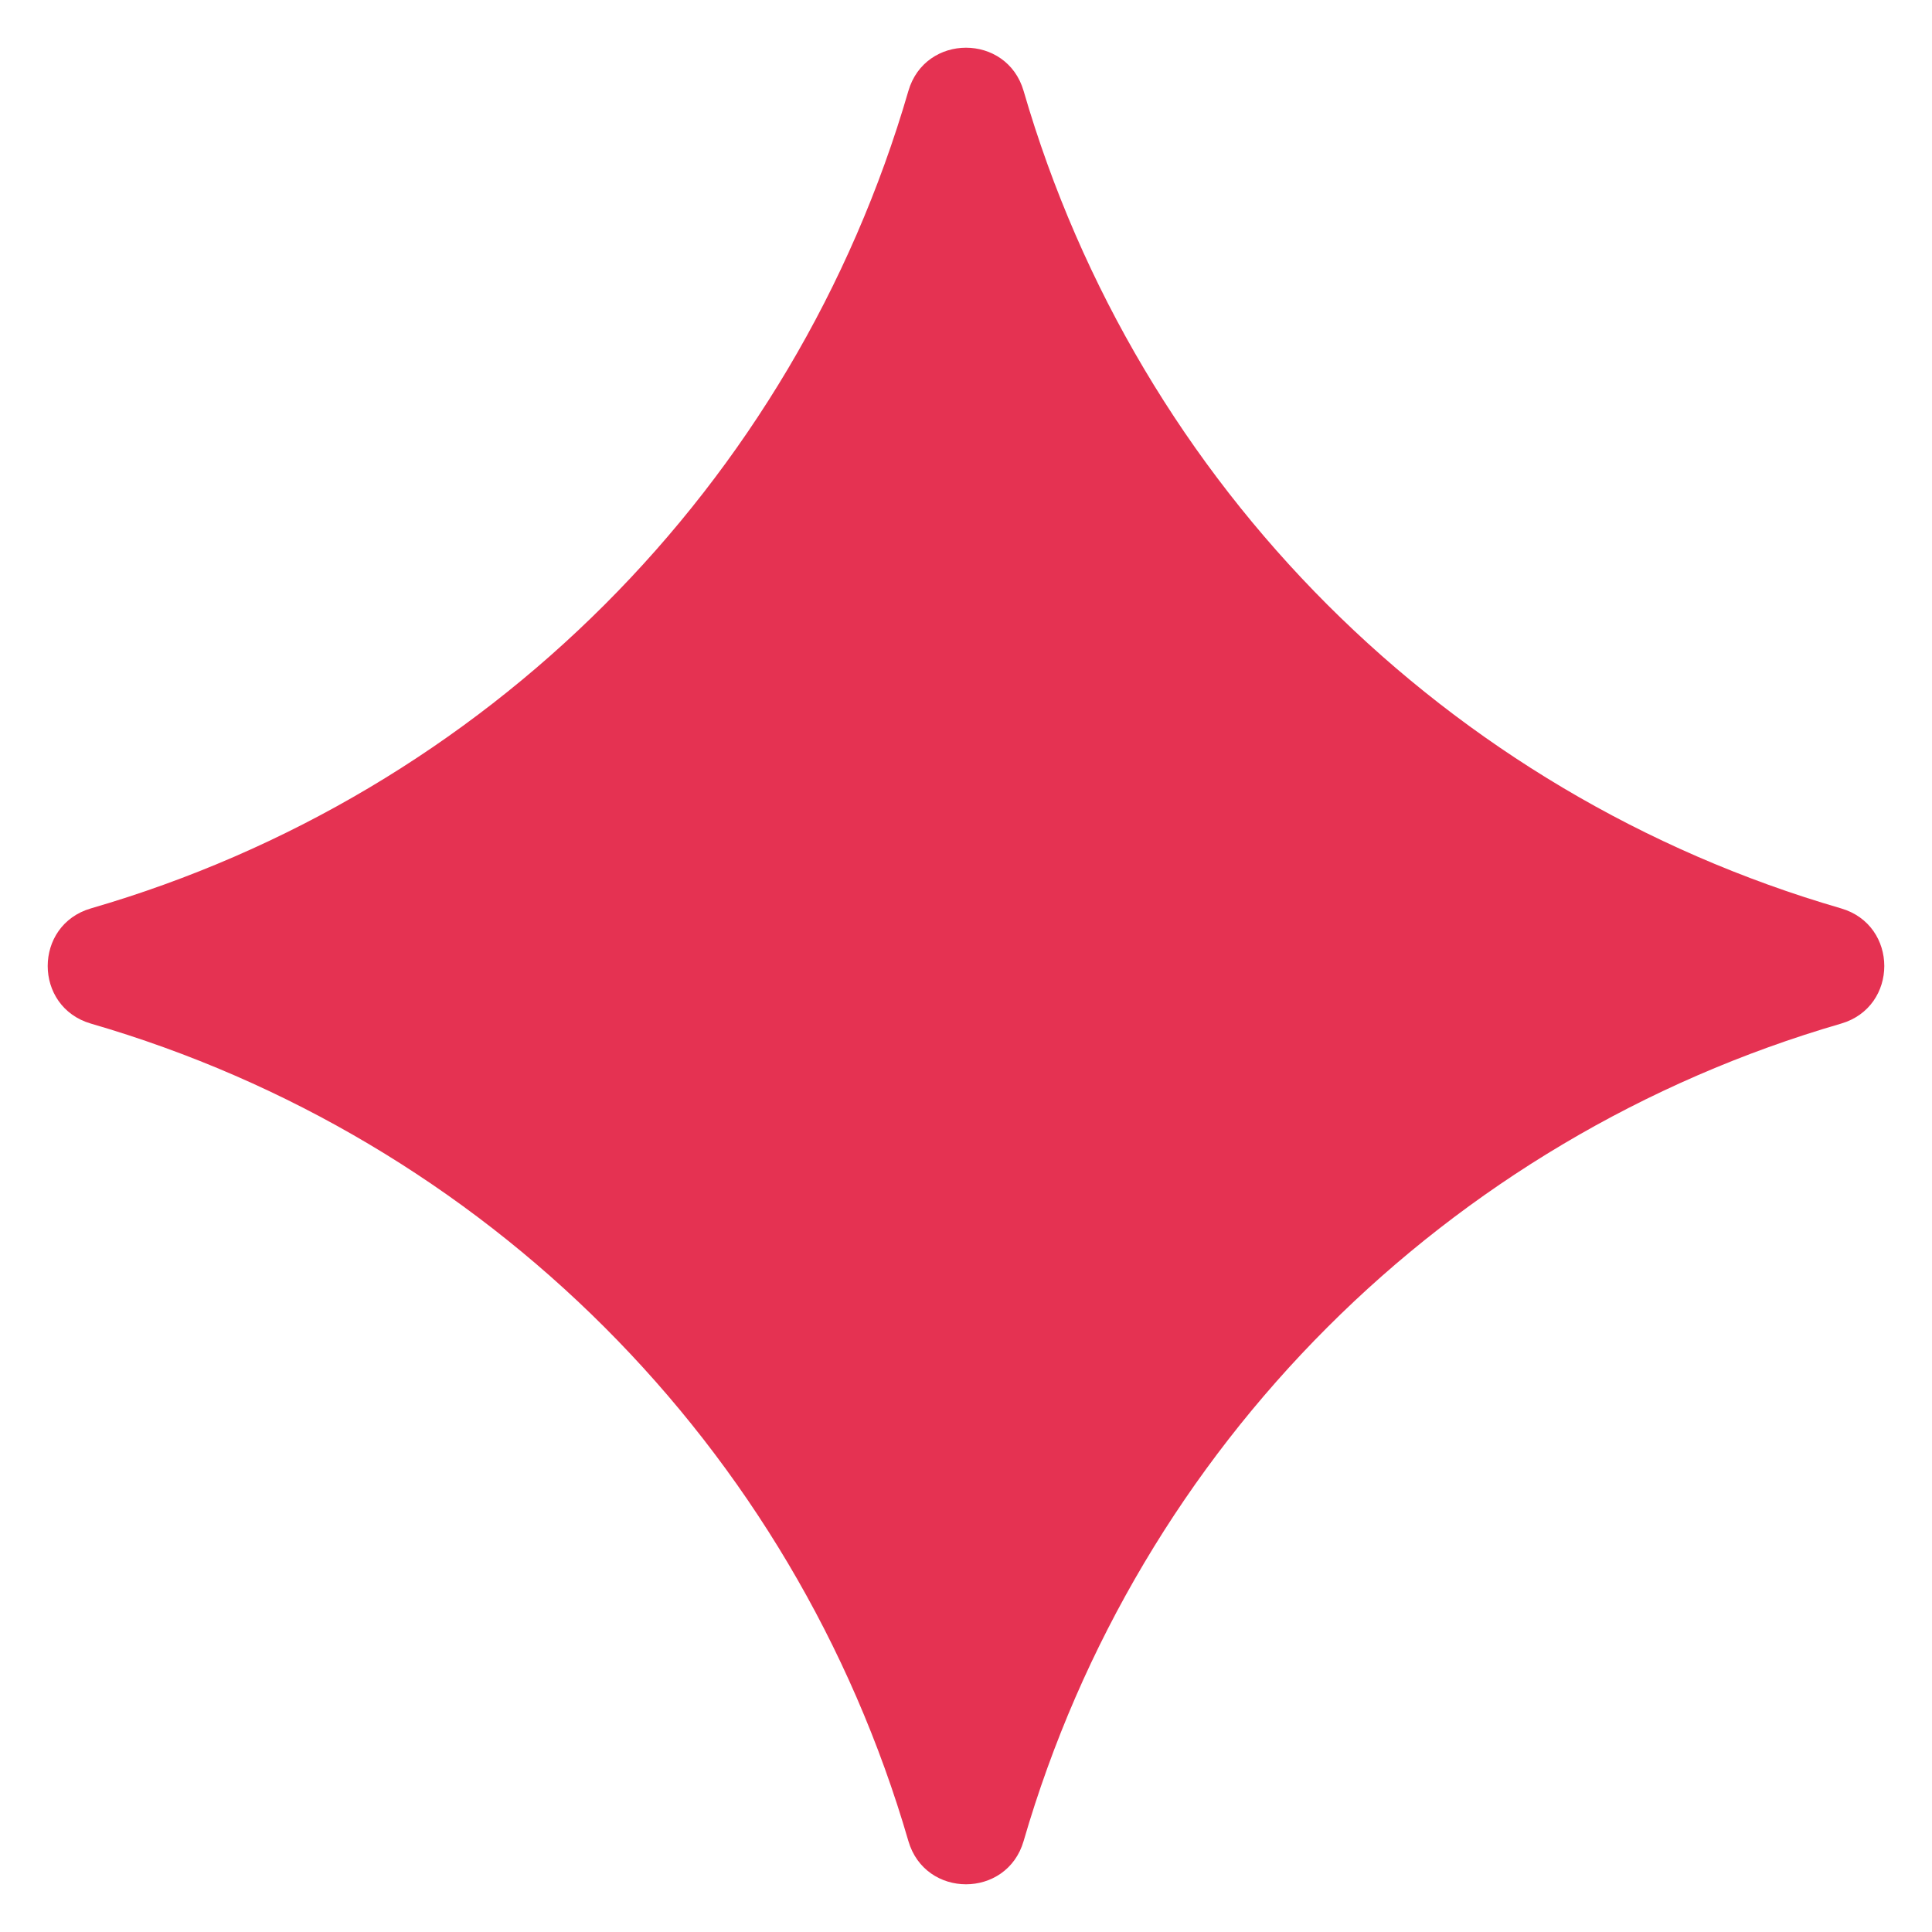 <?xml version="1.0" encoding="UTF-8"?> <svg xmlns="http://www.w3.org/2000/svg" width="18" height="18" viewBox="0 0 18 18" fill="none"> <path d="M8.463 0.848C8.619 0.31 9.381 0.31 9.537 0.848V0.848C10.604 4.523 13.477 7.396 17.152 8.463V8.463C17.69 8.619 17.69 9.381 17.152 9.537V9.537C13.477 10.604 10.604 13.477 9.537 17.152V17.152C9.381 17.69 8.619 17.69 8.463 17.152V17.152C7.396 13.477 4.523 10.604 0.848 9.537V9.537C0.31 9.381 0.31 8.619 0.848 8.463V8.463C4.523 7.396 7.396 4.523 8.463 0.848V0.848Z" fill="#E53252"></path> </svg> 